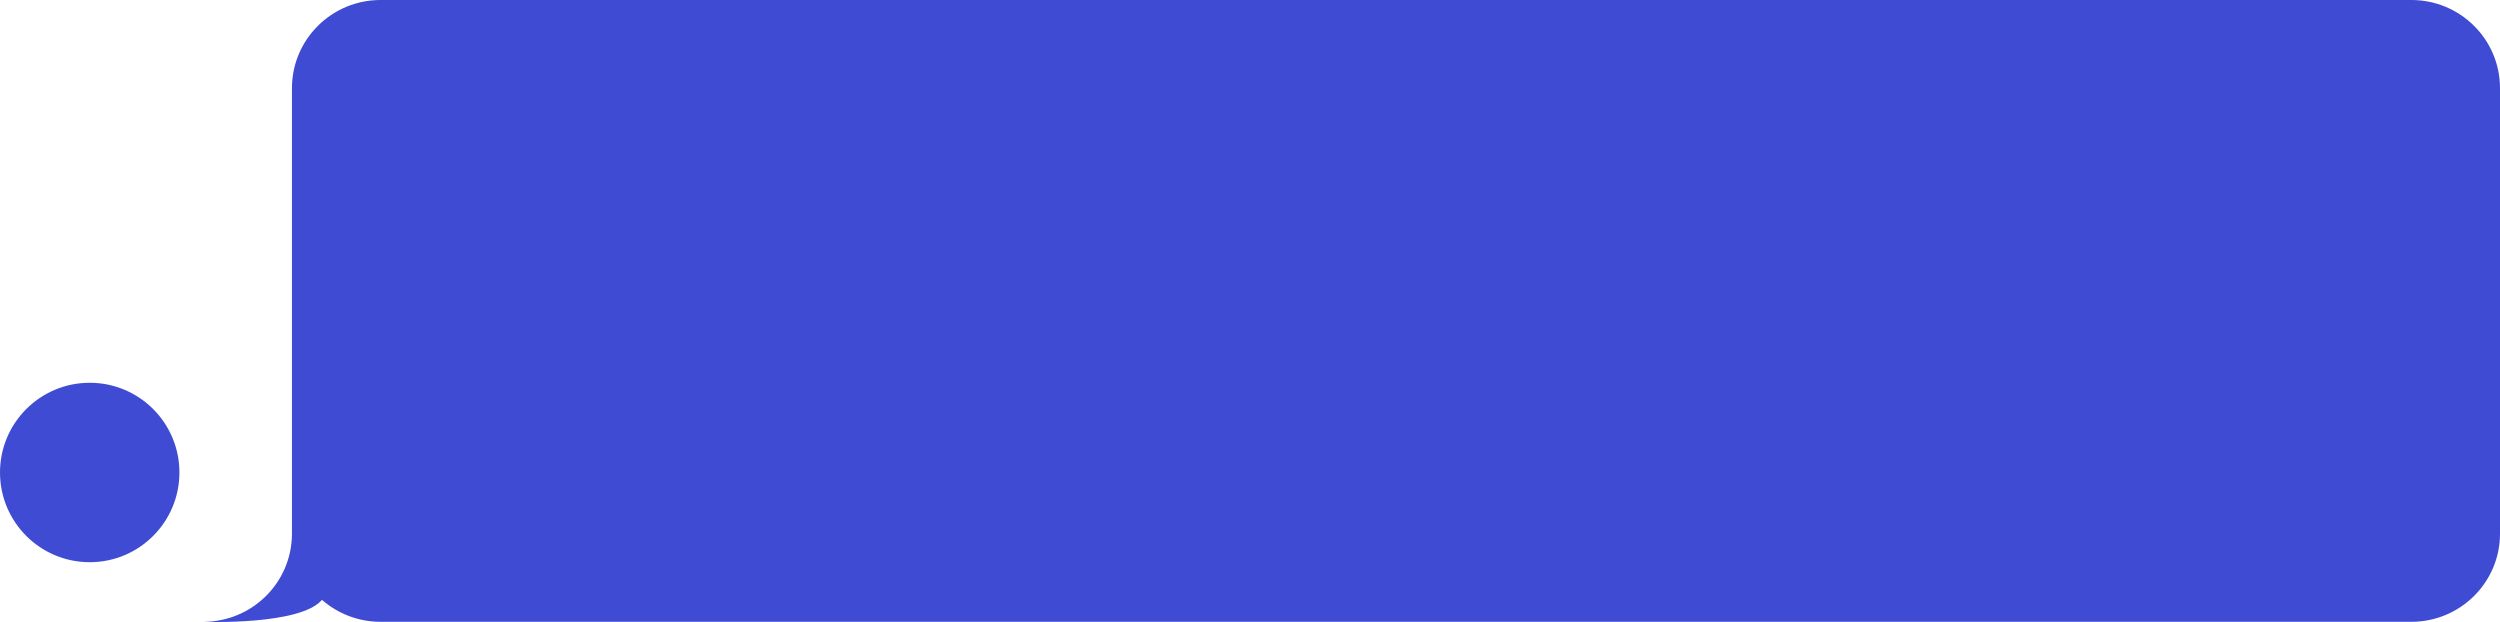<?xml version="1.0" encoding="UTF-8"?> <svg xmlns="http://www.w3.org/2000/svg" width="209" height="52" viewBox="0 0 209 52" fill="none"><path d="M24.407 44.617V7.372C24.407 3.3 27.725 0 31.819 0H201.588C205.682 0 209 3.3 209 7.372V44.617C209 48.684 205.682 51.983 201.588 51.983H31.819C29.94 51.983 28.223 51.289 26.916 50.146C25.095 52.302 17 51.983 17 51.983C21.089 51.983 24.407 48.684 24.407 44.617Z" fill="#3E4BD2"></path><circle cx="7.5" cy="39.5" r="7.5" fill="#3E4BD2"></circle></svg> 